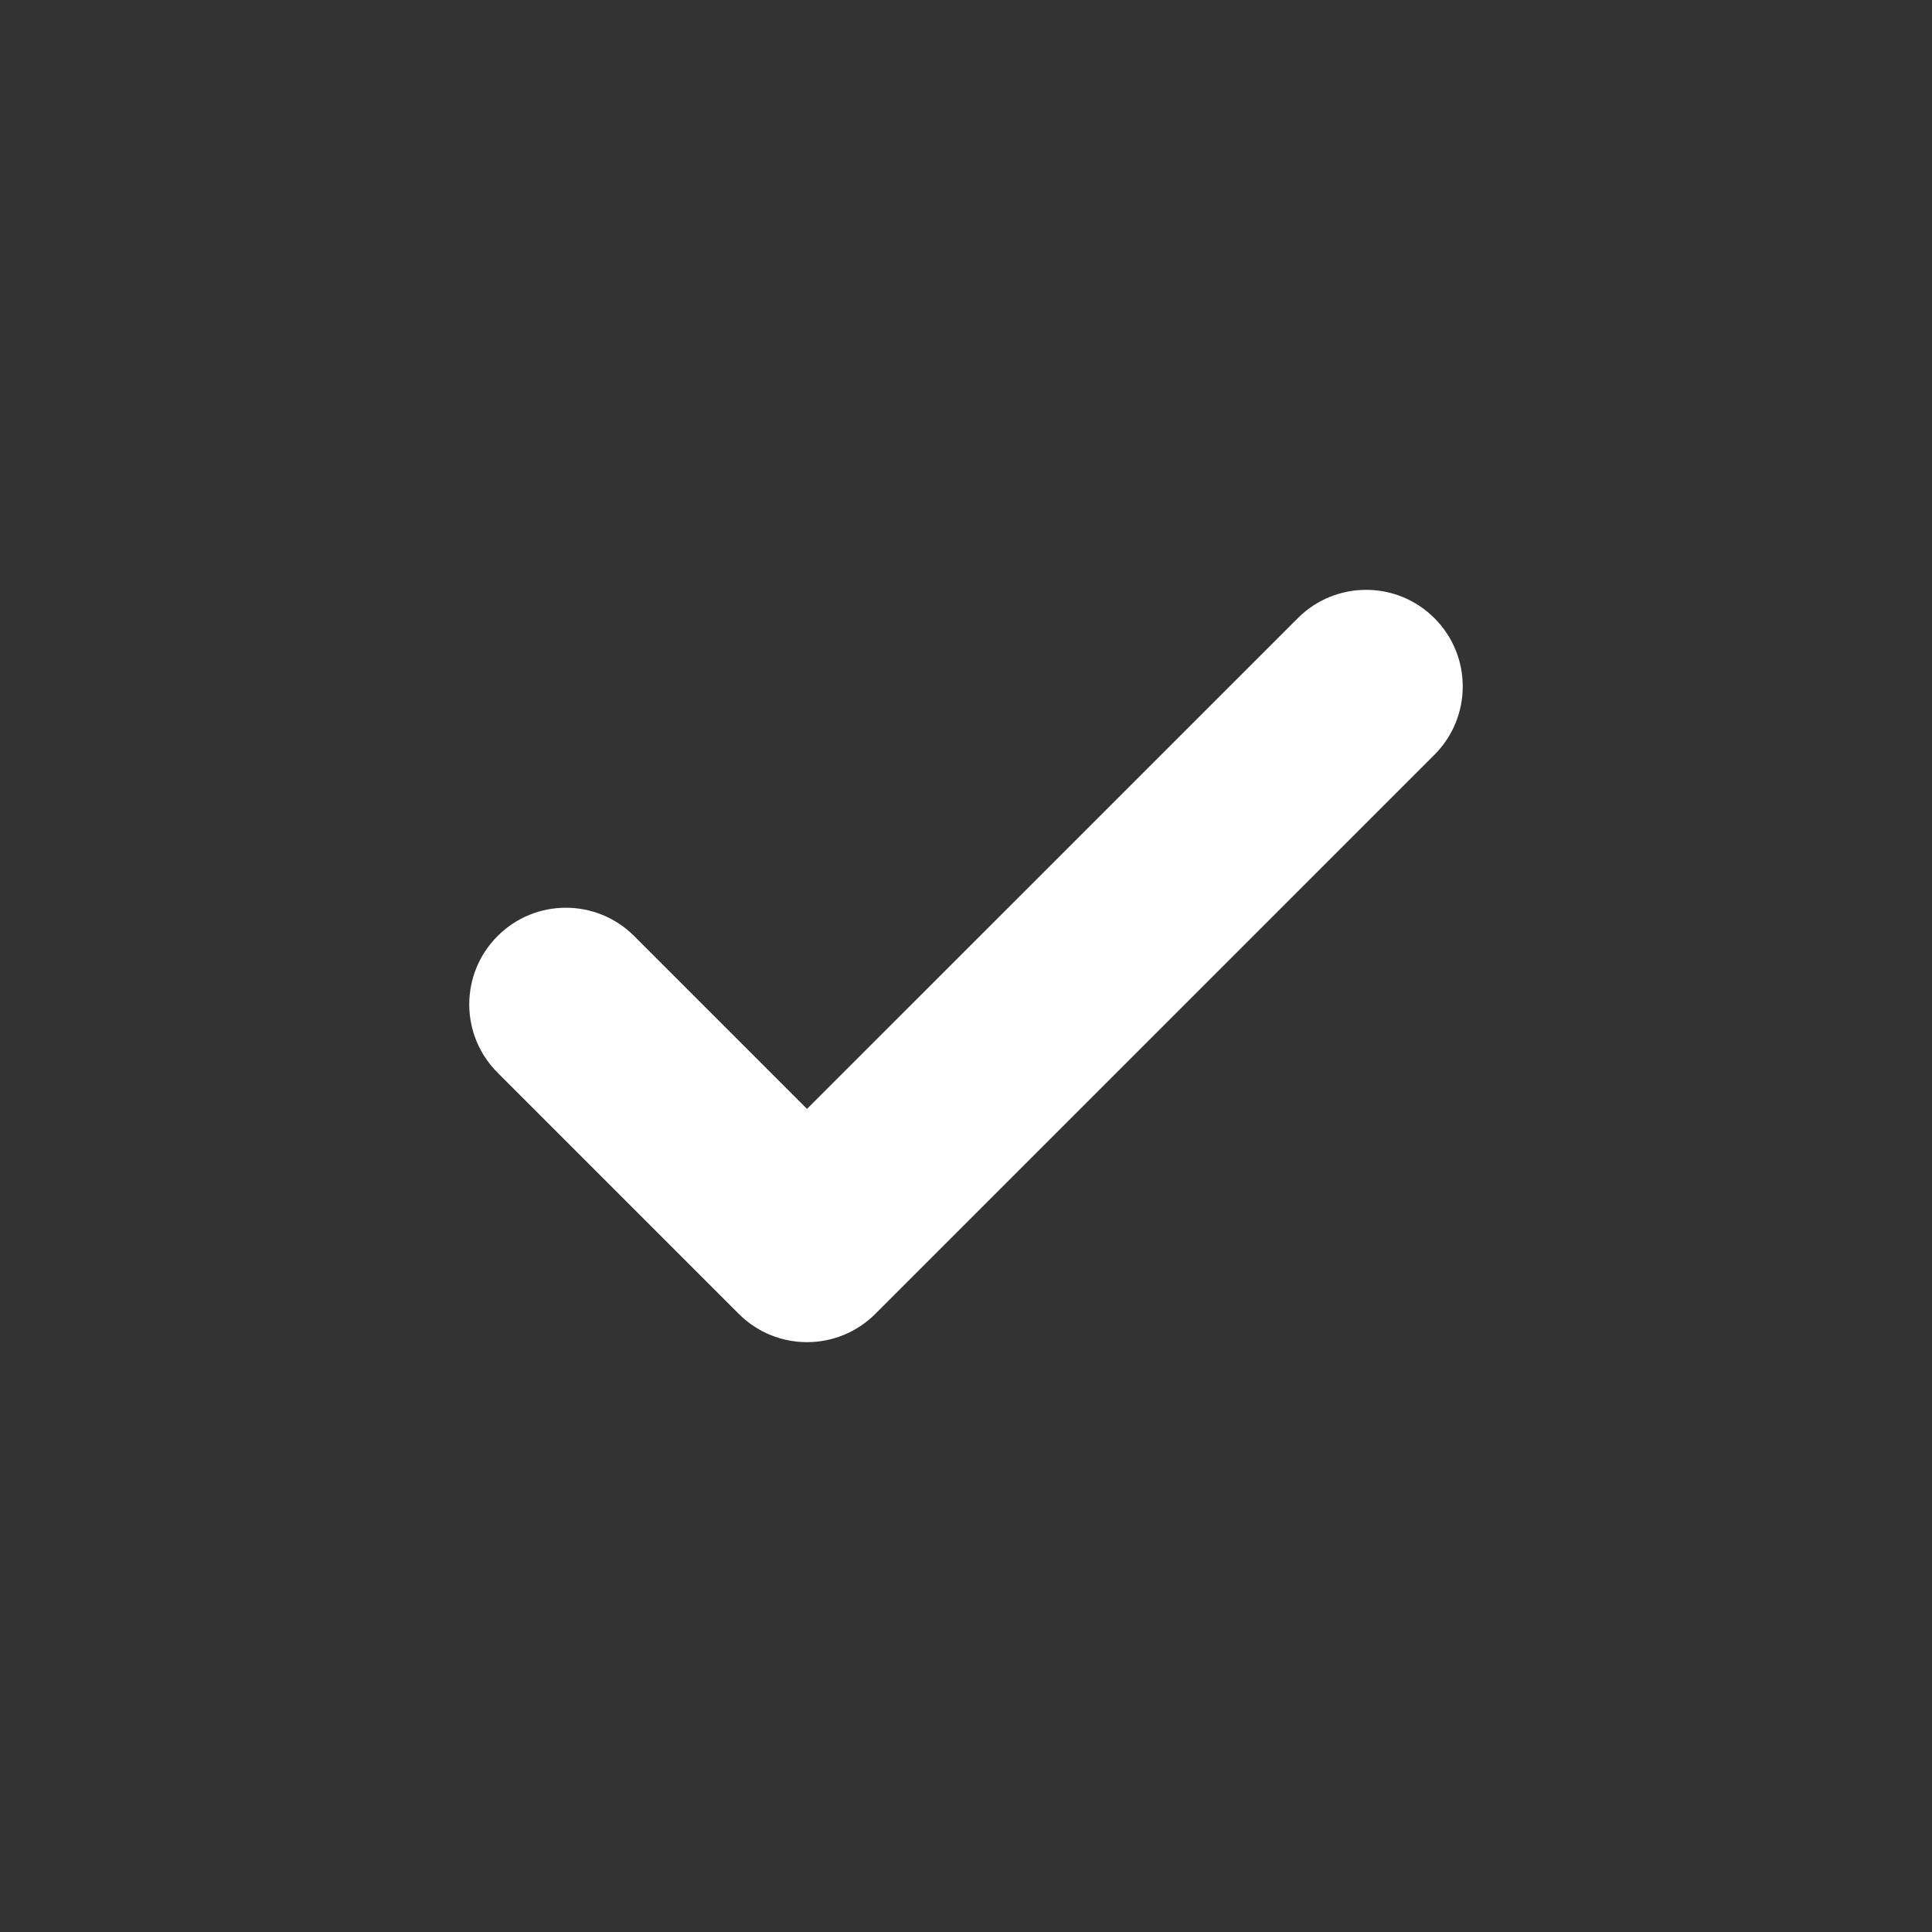 <svg width="24" height="24" viewBox="0 0 24 24" fill="none" xmlns="http://www.w3.org/2000/svg">
<rect x="0" y="0" width="24" height="24" fill="#333333" stroke="none"/>
<path fill-rule="evenodd" clip-rule="evenodd" d="M6.181 11.628C6.649 11.159 7.409 11.159 7.878 11.628L10.025 13.775L16.122 7.679C16.591 7.21 17.35 7.21 17.819 7.679C18.288 8.147 18.288 8.907 17.819 9.376L10.874 16.321C10.405 16.79 9.645 16.79 9.177 16.321L6.181 13.325C5.712 12.857 5.712 12.097 6.181 11.628Z" fill="white"/>
</svg>
